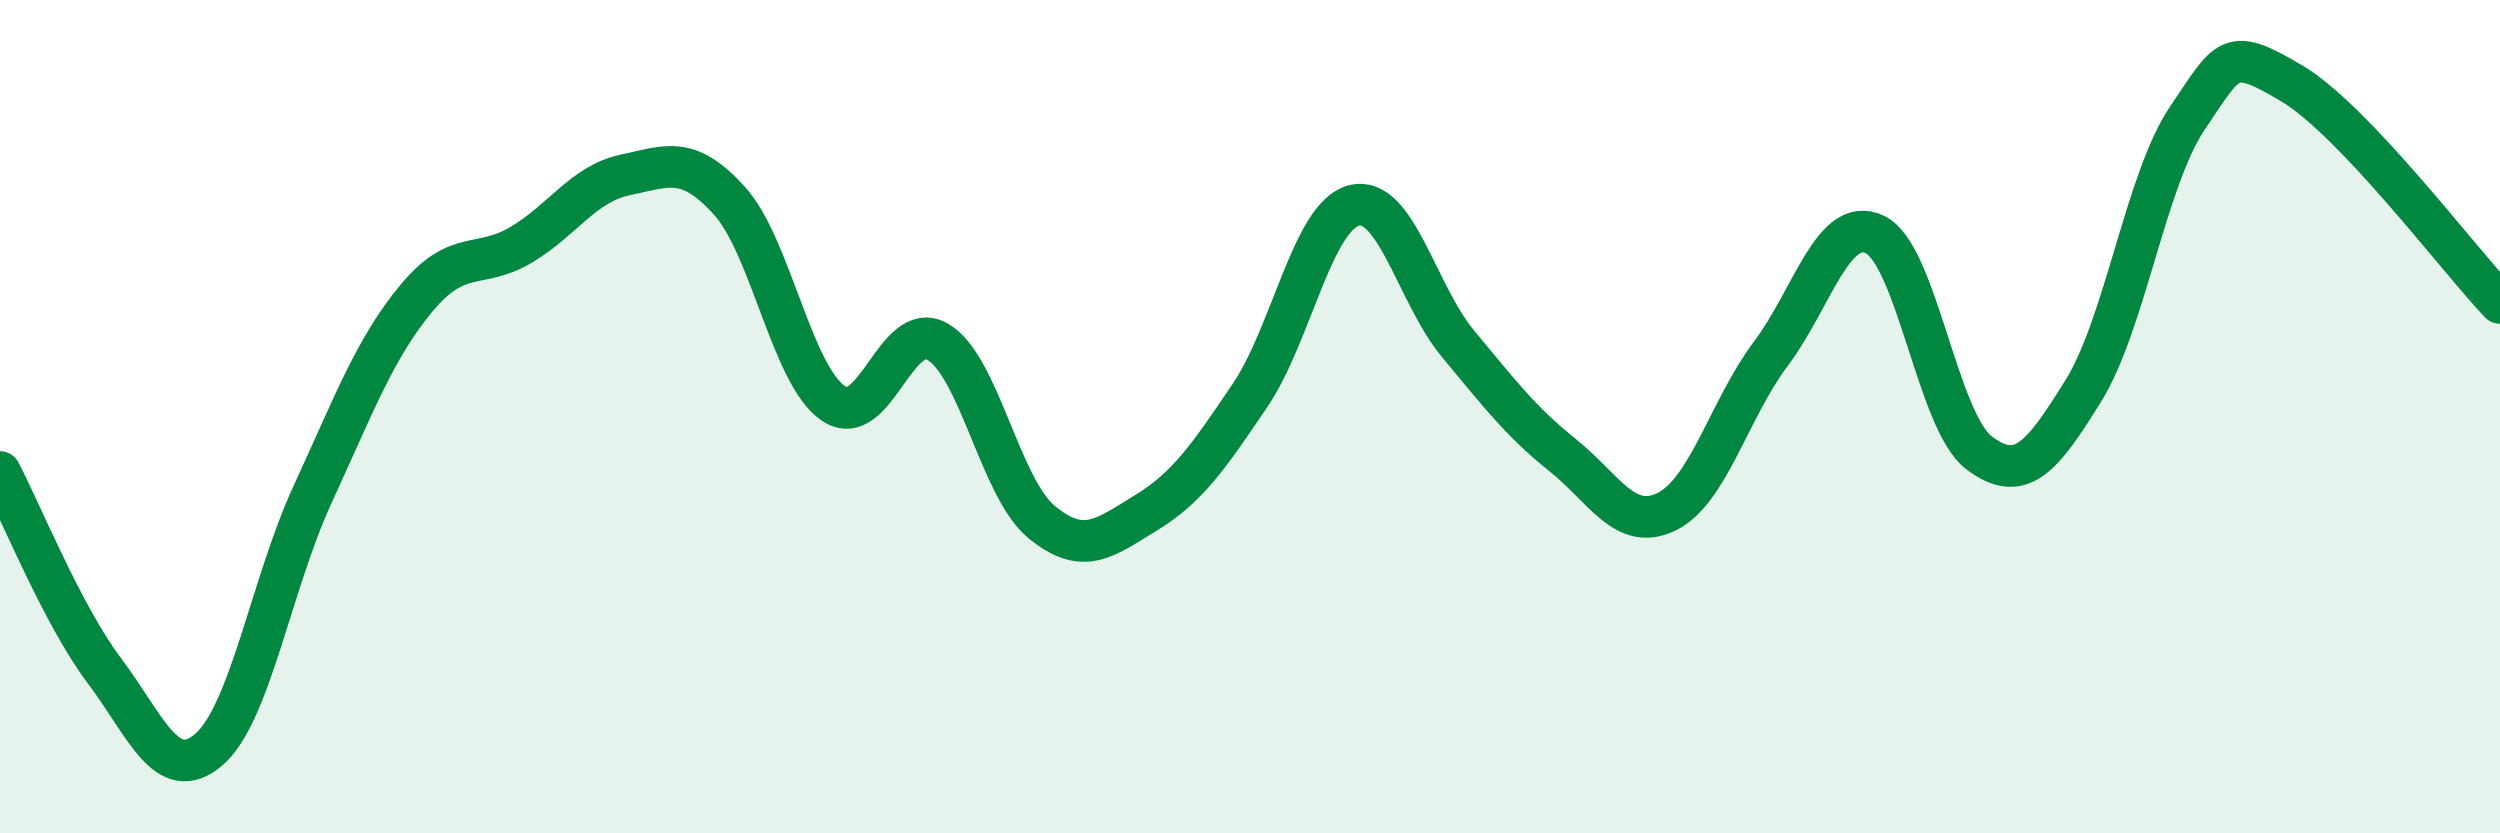 
    <svg width="60" height="20" viewBox="0 0 60 20" xmlns="http://www.w3.org/2000/svg">
      <path
        d="M 0,11.33 C 0.5,12.28 1.5,14.76 2.5,16.09 C 3.5,17.42 4,18.84 5,18 C 6,17.16 6.5,14.04 7.5,11.87 C 8.5,9.7 9,8.35 10,7.15 C 11,5.95 11.5,6.47 12.5,5.88 C 13.5,5.29 14,4.41 15,4.2 C 16,3.99 16.5,3.71 17.5,4.81 C 18.5,5.91 19,9 20,9.68 C 21,10.36 21.5,7.63 22.5,8.2 C 23.5,8.77 24,11.71 25,12.53 C 26,13.35 26.5,12.92 27.5,12.31 C 28.5,11.7 29,10.97 30,9.49 C 31,8.01 31.5,5.18 32.5,4.93 C 33.5,4.68 34,7.06 35,8.26 C 36,9.46 36.5,10.12 37.5,10.92 C 38.5,11.72 39,12.77 40,12.28 C 41,11.79 41.5,9.82 42.5,8.49 C 43.5,7.16 44,5.15 45,5.63 C 46,6.11 46.5,10.12 47.5,10.87 C 48.5,11.62 49,10.99 50,9.38 C 51,7.77 51.5,4.31 52.5,2.83 C 53.5,1.35 53.5,1.11 55,2 C 56.5,2.89 59,6.22 60,7.27L60 20L0 20Z"
        fill="#008740"
        opacity="0.1"
        stroke-linecap="round"
        stroke-linejoin="round"
      />
      <path
        d="M 0,11.33 C 0.5,12.28 1.5,14.76 2.5,16.09 C 3.5,17.42 4,18.84 5,18 C 6,17.16 6.5,14.04 7.5,11.87 C 8.5,9.7 9,8.35 10,7.15 C 11,5.95 11.5,6.47 12.5,5.88 C 13.5,5.29 14,4.41 15,4.2 C 16,3.99 16.5,3.71 17.5,4.81 C 18.5,5.91 19,9 20,9.68 C 21,10.36 21.5,7.63 22.5,8.2 C 23.5,8.77 24,11.71 25,12.53 C 26,13.35 26.5,12.92 27.5,12.31 C 28.5,11.7 29,10.97 30,9.49 C 31,8.01 31.5,5.18 32.5,4.93 C 33.5,4.68 34,7.06 35,8.26 C 36,9.46 36.5,10.12 37.5,10.92 C 38.5,11.72 39,12.77 40,12.28 C 41,11.79 41.5,9.82 42.5,8.49 C 43.5,7.16 44,5.15 45,5.63 C 46,6.11 46.5,10.12 47.5,10.87 C 48.5,11.62 49,10.99 50,9.38 C 51,7.77 51.5,4.31 52.5,2.83 C 53.5,1.35 53.5,1.11 55,2 C 56.5,2.89 59,6.22 60,7.27"
        stroke="#008740"
        stroke-width="1"
        fill="none"
        stroke-linecap="round"
        stroke-linejoin="round"
      />
    </svg>
  